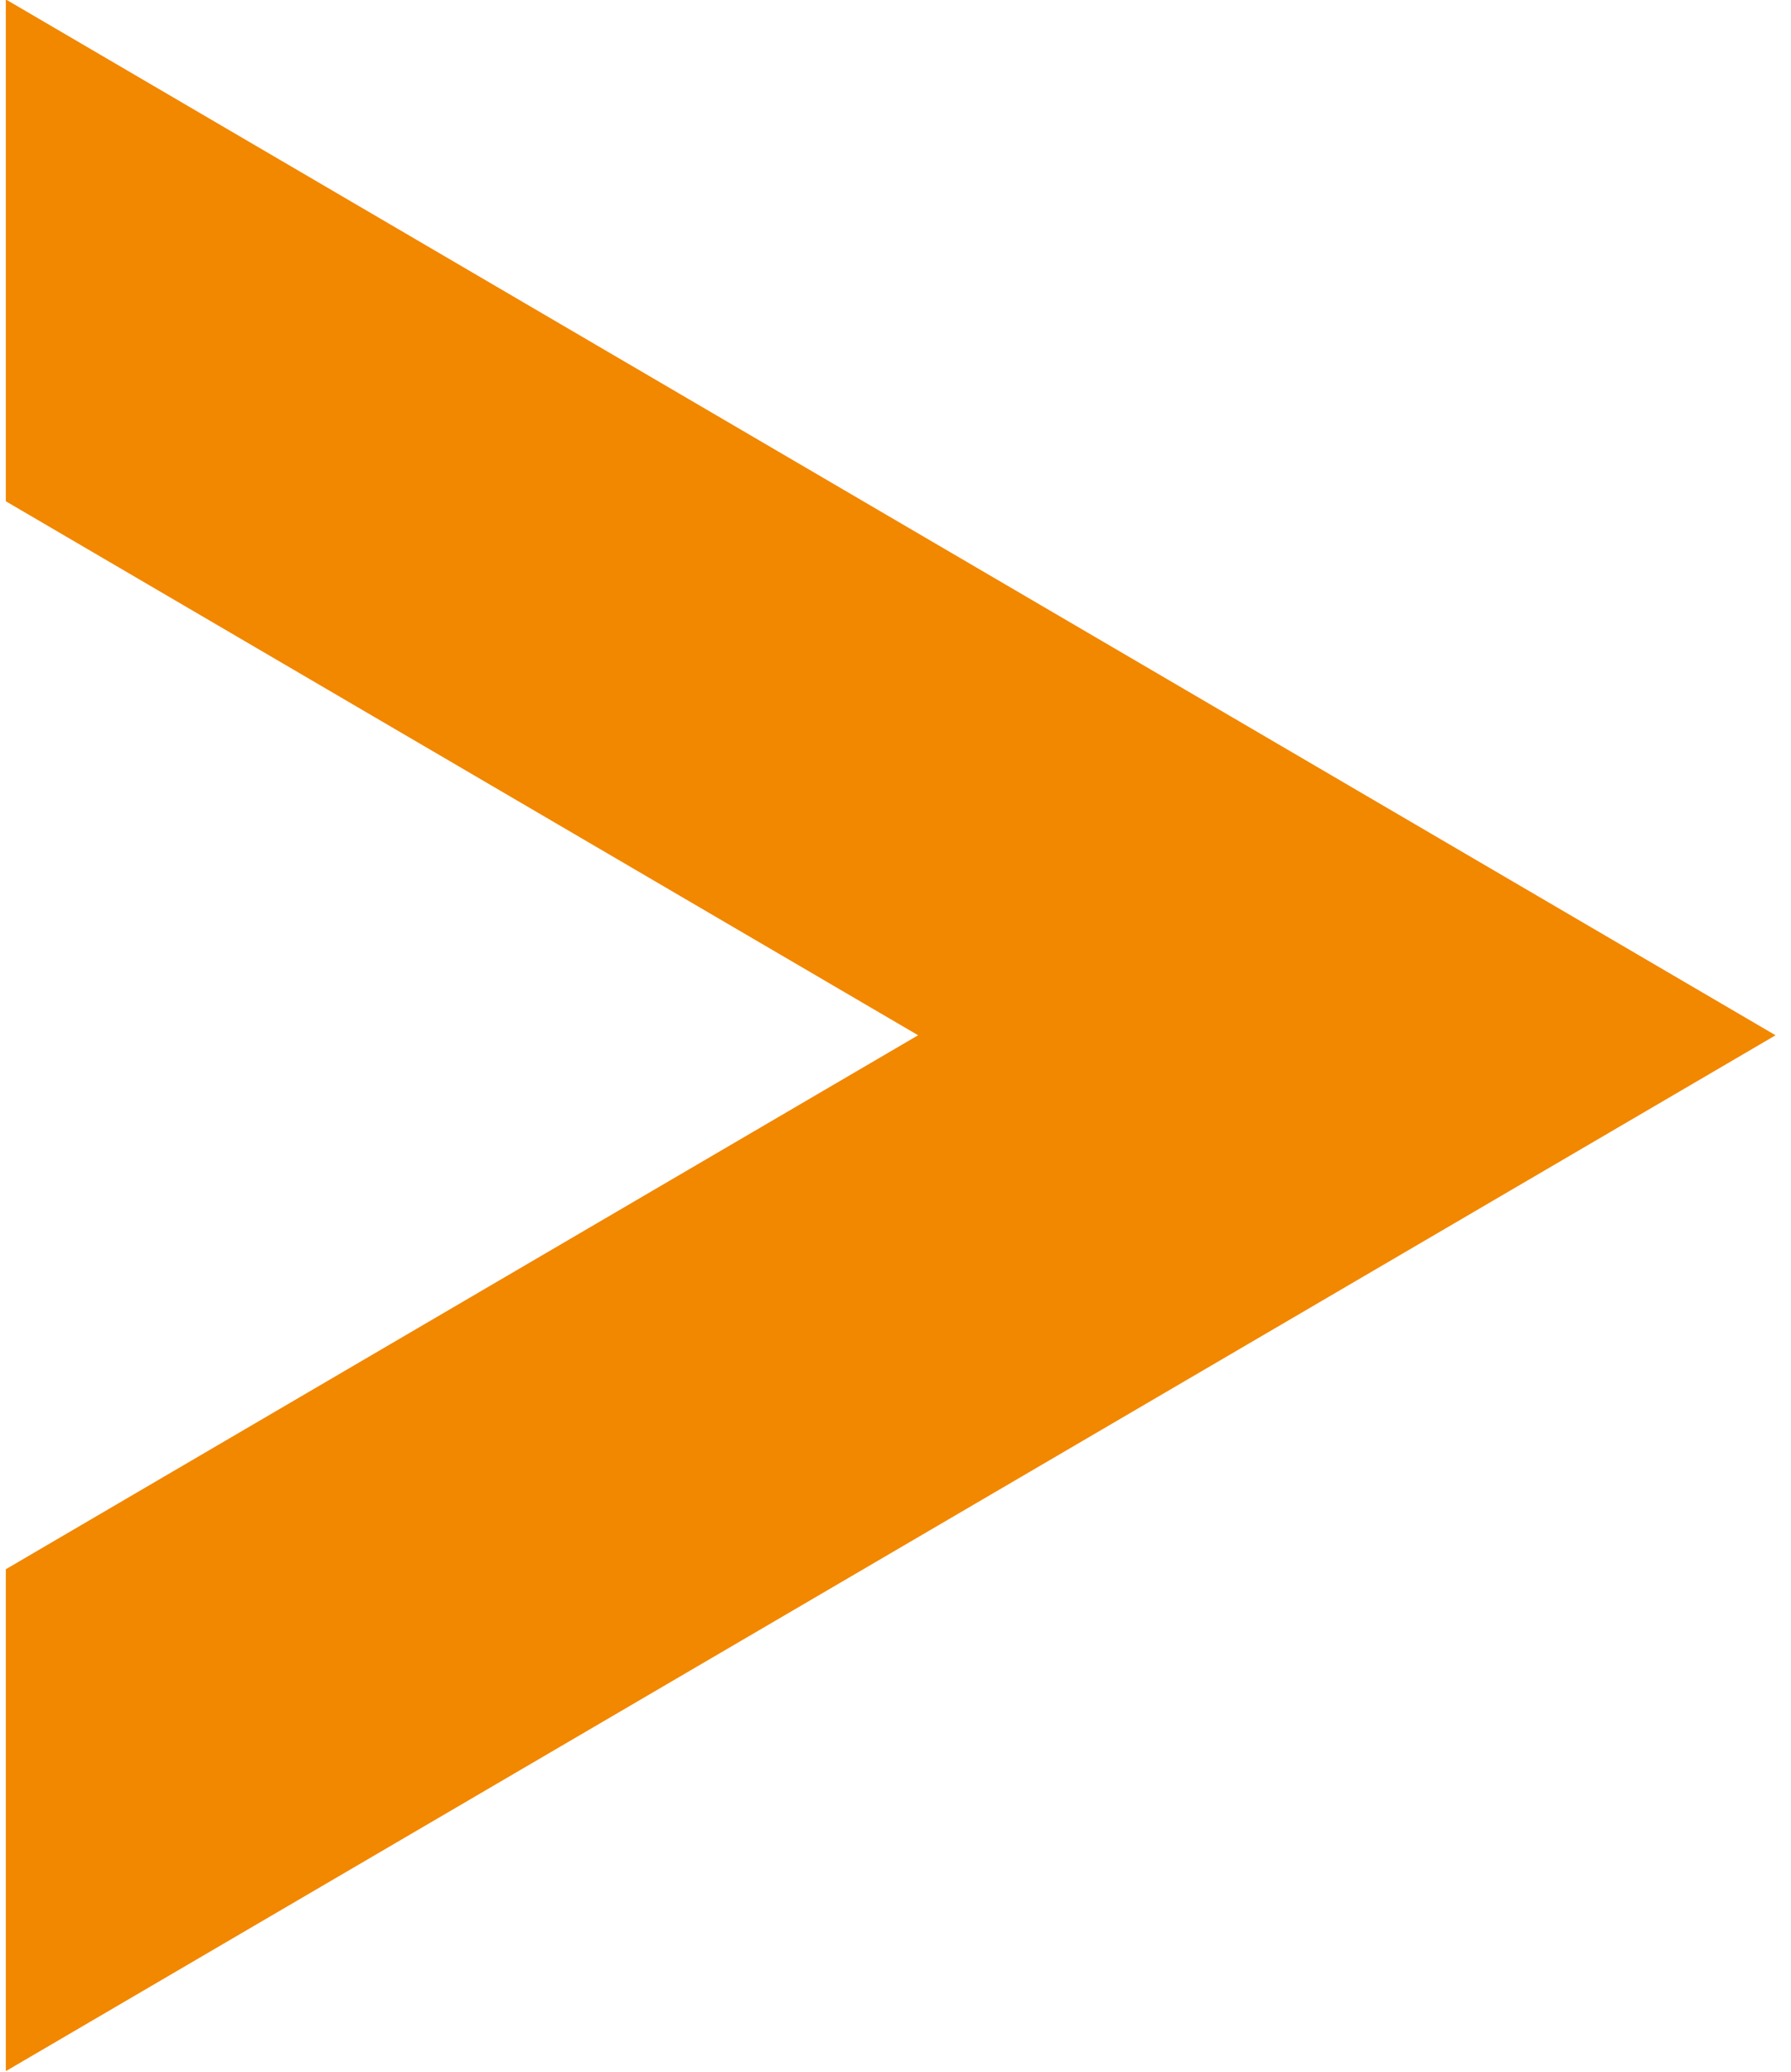 <svg width="64" height="74" xmlns="http://www.w3.org/2000/svg"><path d="M.208-.021v17.926l.98.573 31.62 18.5-31.62 18.5-.98.574v17.927l31.62-18.5 31.62-18.5-31.62-18.5z" fill="#F28700" fill-rule="evenodd"/></svg>